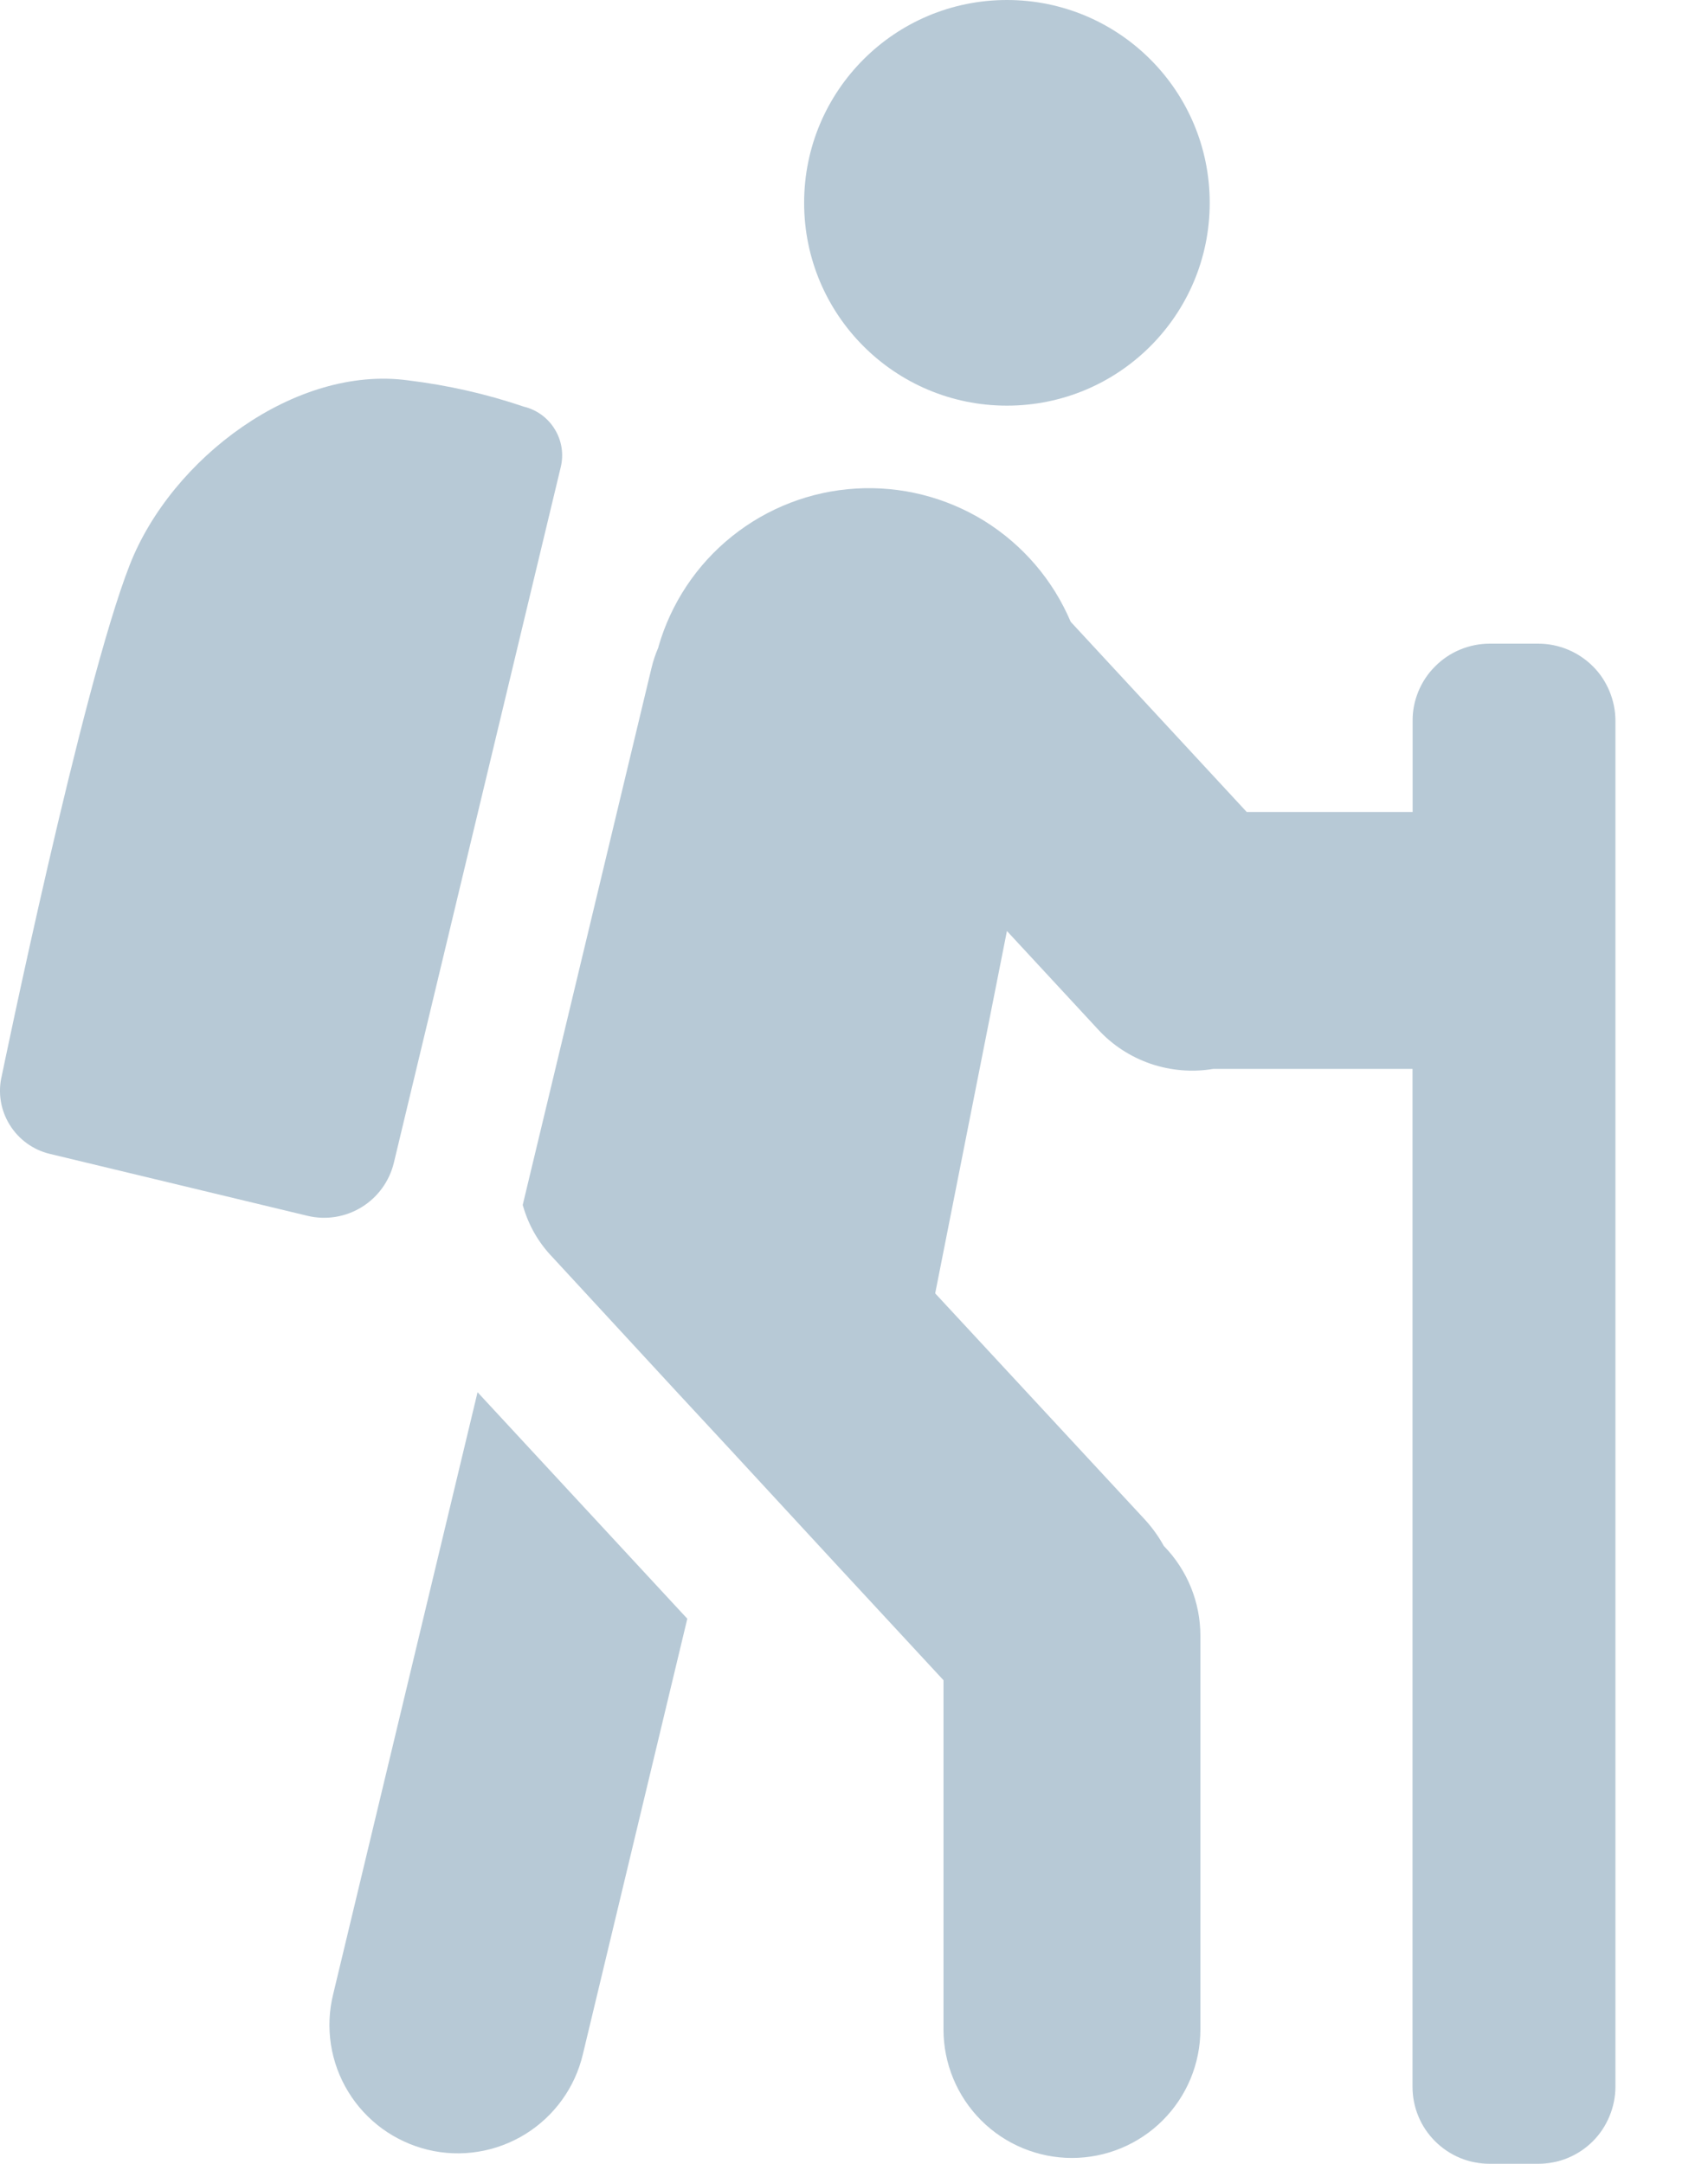 <svg width="15" height="19" viewBox="0 0 15 19" fill="none" xmlns="http://www.w3.org/2000/svg">
<path d="M8.843 3.562C9.827 3.562 10.624 2.765 10.624 1.781C10.624 0.797 9.827 0 8.843 0C7.859 0 7.062 0.797 7.062 1.781C7.062 2.765 7.859 3.562 8.843 3.562Z" fill="#B7C9D6"/>
<path d="M13.51 5.652H13.082C12.993 5.652 12.905 5.67 12.823 5.704C12.741 5.738 12.666 5.788 12.604 5.851C12.541 5.913 12.491 5.988 12.457 6.07C12.423 6.152 12.405 6.24 12.406 6.329V7.13H10.949L9.403 5.46C9.248 5.094 8.983 4.785 8.646 4.575C8.308 4.366 7.913 4.266 7.516 4.29C7.119 4.314 6.74 4.46 6.429 4.709C6.119 4.957 5.893 5.296 5.783 5.678V5.682C5.757 5.742 5.736 5.804 5.721 5.868L4.849 9.504L4.591 10.579C4.591 10.579 4.591 10.588 4.595 10.595C4.643 10.761 4.73 10.912 4.849 11.036L5.937 12.215L6.396 12.71L7.372 13.767L8.286 14.754V17.821C8.286 18.12 8.405 18.407 8.617 18.619C8.828 18.83 9.115 18.949 9.414 18.949C9.713 18.949 10 18.83 10.211 18.619C10.423 18.407 10.542 18.12 10.542 17.821V14.363C10.542 14.069 10.427 13.786 10.221 13.575C10.175 13.492 10.12 13.415 10.056 13.345L8.213 11.357L8.843 8.175L9.643 9.039C9.769 9.177 9.928 9.28 10.105 9.341C10.282 9.401 10.471 9.417 10.655 9.386H12.405V18.323C12.405 18.412 12.422 18.5 12.456 18.582C12.49 18.665 12.54 18.739 12.603 18.802C12.666 18.865 12.741 18.915 12.823 18.949C12.905 18.983 12.993 19 13.082 19H13.51C13.599 19 13.687 18.983 13.769 18.949C13.851 18.915 13.926 18.865 13.989 18.802C14.052 18.739 14.101 18.664 14.135 18.582C14.169 18.5 14.187 18.412 14.187 18.323V6.329C14.187 6.24 14.169 6.152 14.135 6.07C14.101 5.988 14.052 5.913 13.989 5.851C13.926 5.788 13.851 5.738 13.769 5.704C13.687 5.67 13.599 5.652 13.51 5.652Z" fill="#B7C9D6"/>
<path d="M2.926 17.511C2.89 17.655 2.884 17.805 2.906 17.952C2.929 18.099 2.98 18.24 3.058 18.367C3.135 18.494 3.237 18.604 3.357 18.692C3.477 18.779 3.613 18.842 3.757 18.877C3.902 18.912 4.052 18.918 4.199 18.894C4.345 18.871 4.486 18.818 4.613 18.74C4.739 18.662 4.849 18.56 4.936 18.439C5.023 18.319 5.085 18.182 5.119 18.038L6.036 14.214L4.194 12.225L2.926 17.511Z" fill="#B7C9D6"/>
<path d="M3.459 10.21L4.925 4.1C4.952 3.987 4.933 3.868 4.872 3.769C4.812 3.67 4.714 3.598 4.601 3.571C4.271 3.459 3.93 3.382 3.584 3.34C2.595 3.205 1.506 4.023 1.139 4.961C0.718 6.036 0.016 9.445 0.016 9.445C-0.02 9.592 0.005 9.747 0.084 9.875C0.163 10.004 0.29 10.097 0.437 10.132L2.7 10.676C2.862 10.715 3.033 10.688 3.176 10.6C3.318 10.513 3.42 10.372 3.459 10.21Z" fill="#B7C9D6"/>
</svg>
